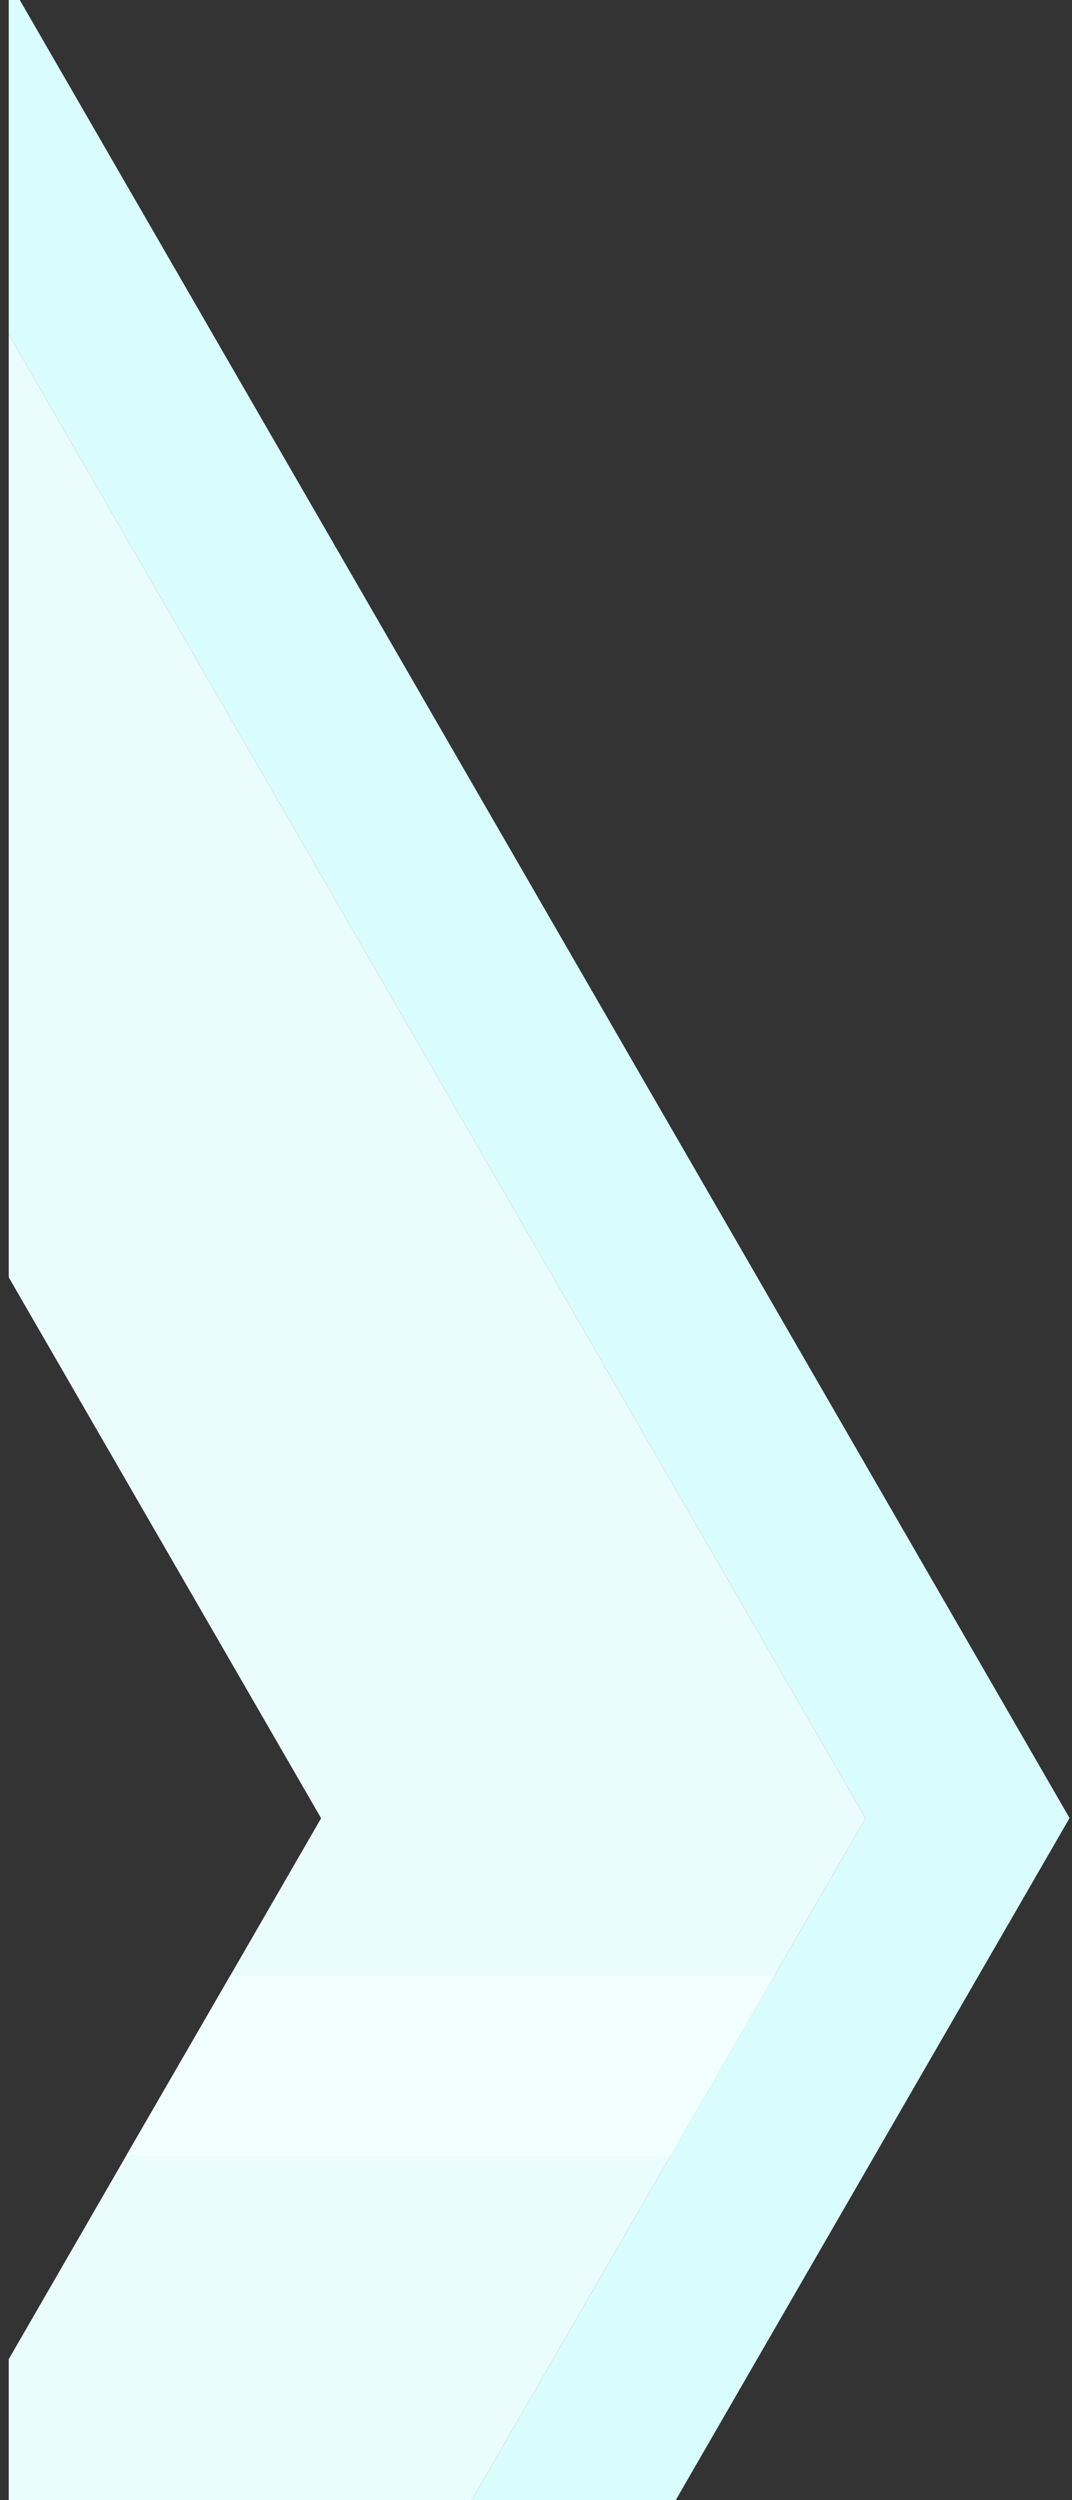 <?xml version="1.0" encoding="UTF-8"?>
<!-- Generator: Adobe Illustrator 27.2.0, SVG Export Plug-In . SVG Version: 6.00 Build 0)  -->
<svg xmlns="http://www.w3.org/2000/svg" xmlns:xlink="http://www.w3.org/1999/xlink" version="1.1" id="Design" x="0px" y="0px" viewBox="0 0 612.6 1428.7" style="enable-background:new 0 0 612.6 1428.7;" xml:space="preserve">
<rect x="0" y="0" width="612.6" height="1428.7" fill="#333333" stroke="none"/>
<style type="text/css">
	.st0{fill:#D9FDFC;}
	.st1{fill:#EAFDFC;}
	.st2{fill:#F1FFFF;}
</style>
<polygon class="st0" points="611.2,1038.9 386,1428.9 269.4,1428.9 383.3,1231.7 442.5,1129.1 494.6,1039 5,191.1 5,-10.9 "></polygon>
<polygon class="st1" points="494.6,1039 442.5,1129.1 383.3,1231.7 269.4,1428.9 5,1428.9 5,1348.1 72.2,1231.7 131.5,1129.1   183.5,1039 5,729.9 5,191.1 "></polygon>
<polygon class="st2" points="442.5,1129.1 383.3,1231.7 72.2,1231.7 131.5,1129.1 "></polygon>
<div xmlns="" id="divScriptsUsed" style="display: none"></div>

</svg>
